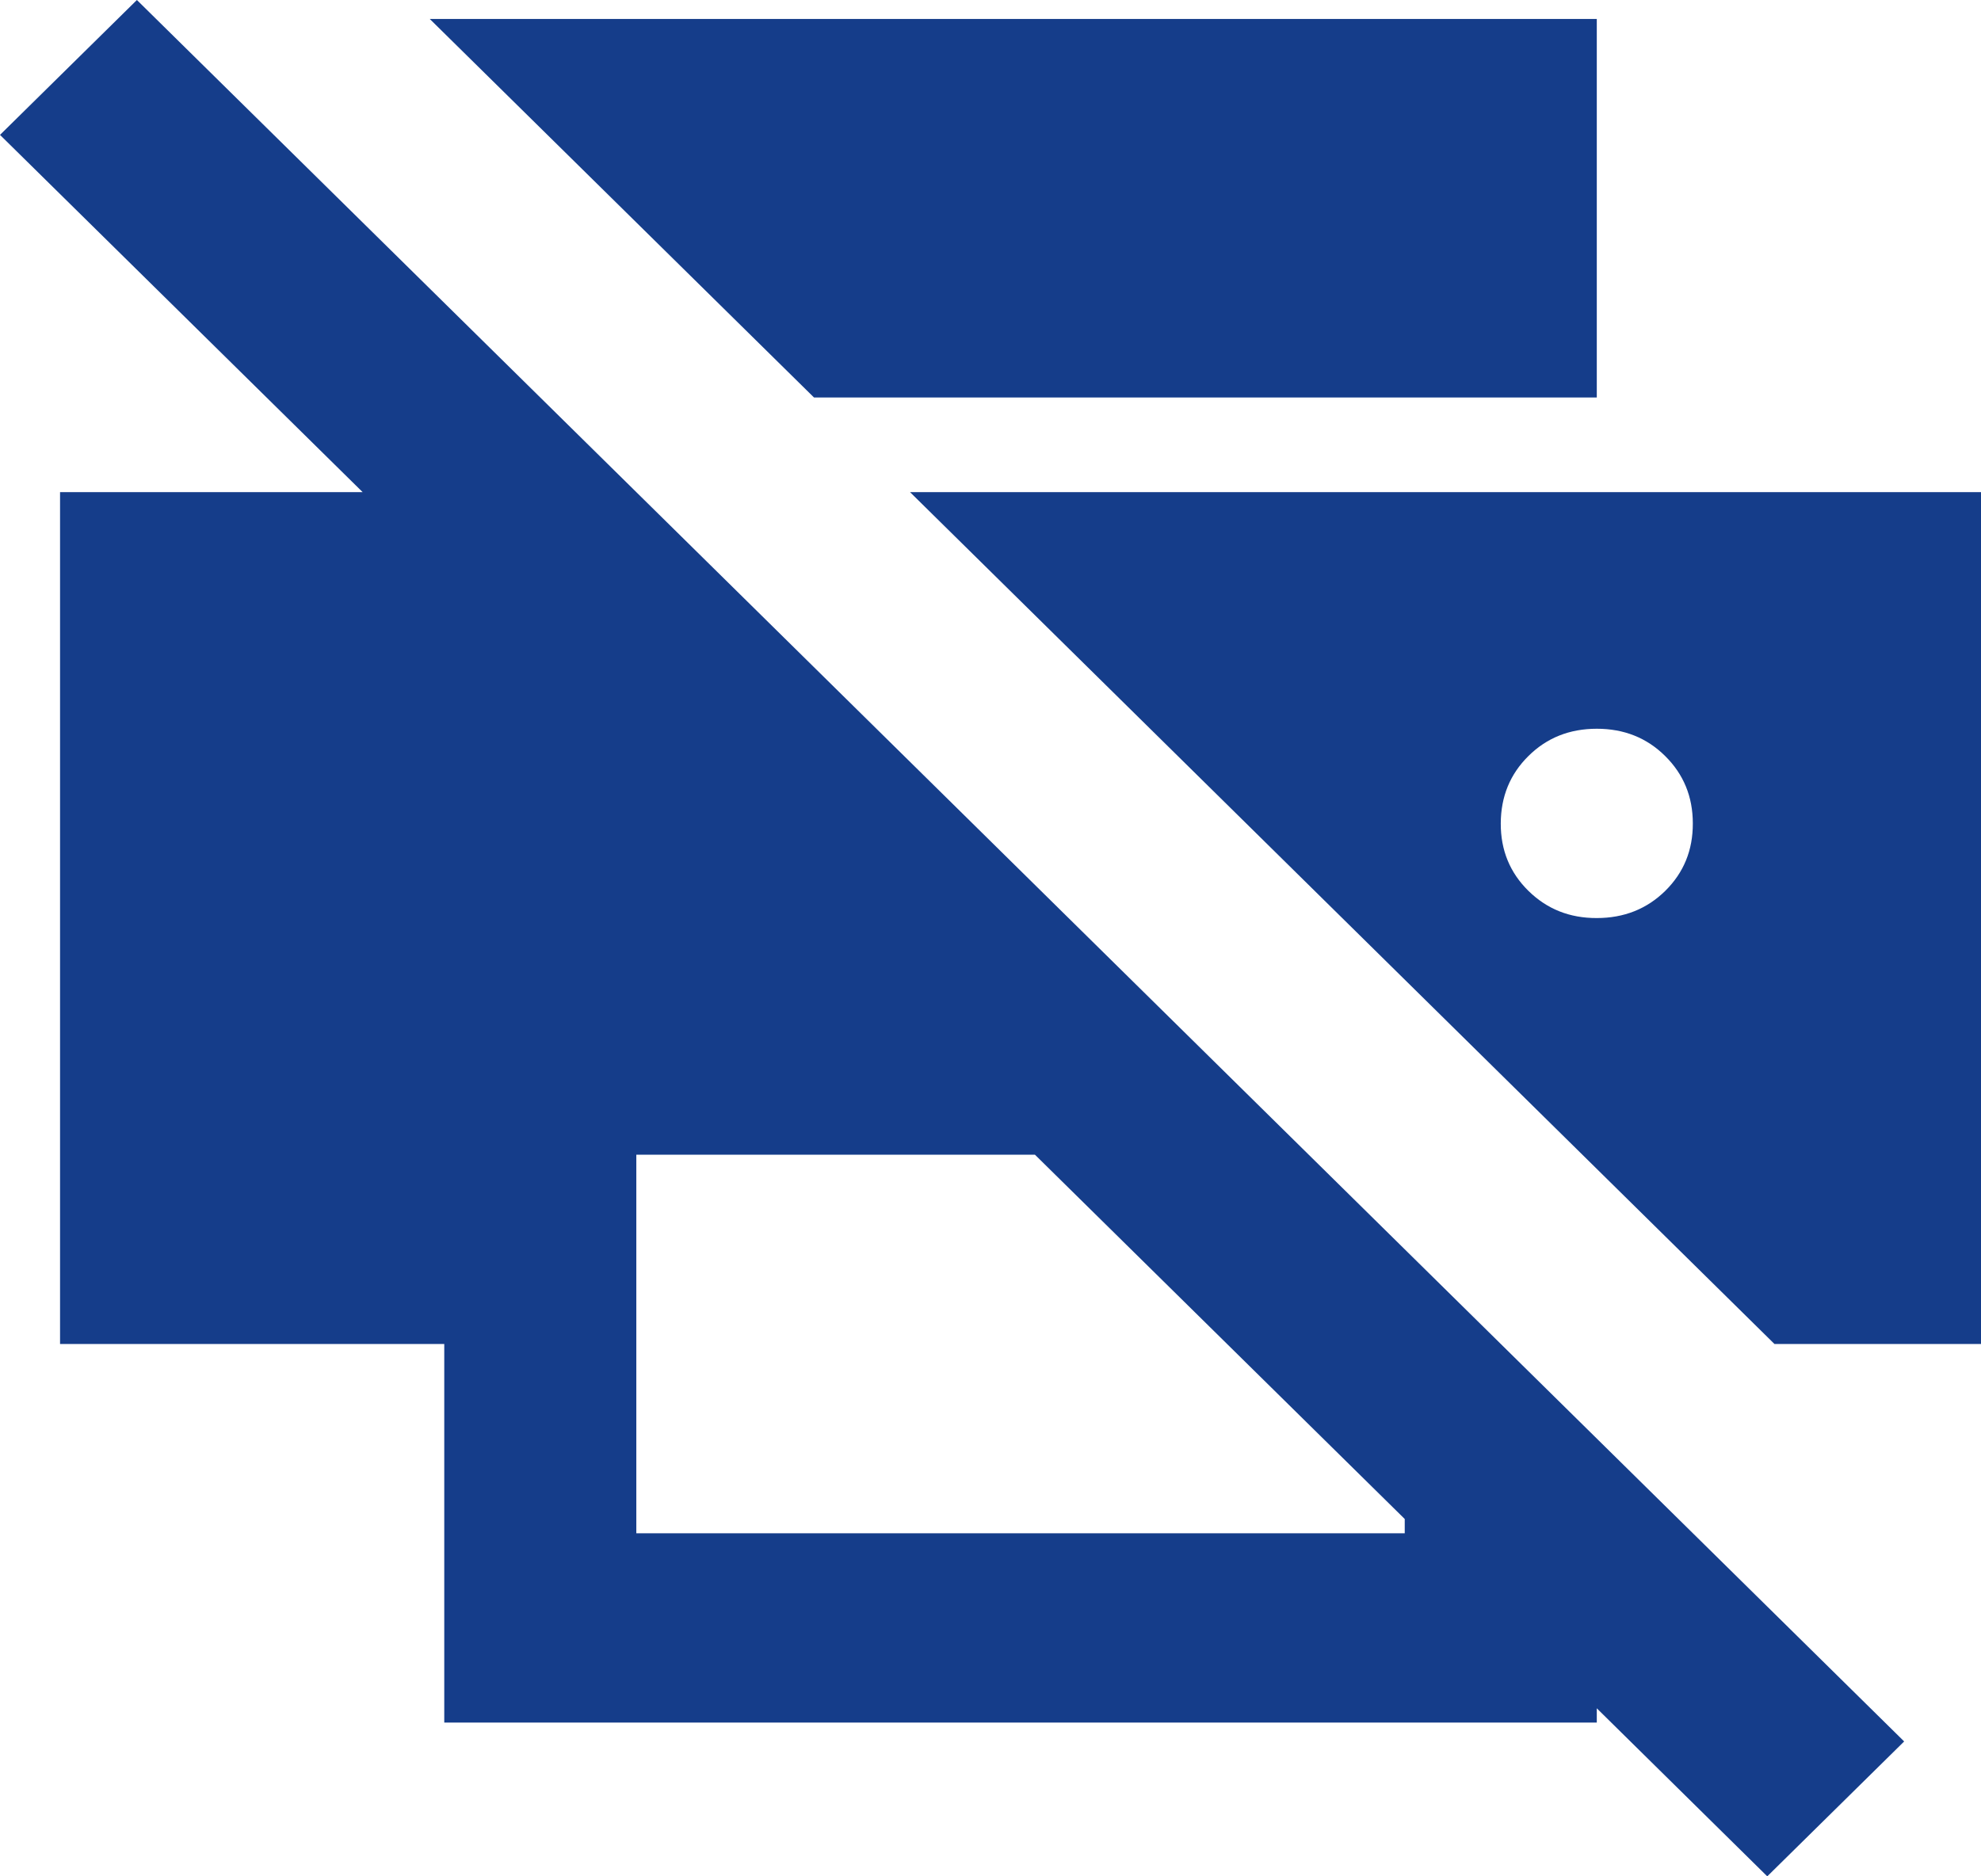 <svg width="19" height="18" viewBox="0 0 19 18" fill="none" xmlns="http://www.w3.org/2000/svg">
<path d="M16.95 18L15.315 16.388V16.525H4.261V12.893H0.576V4.721H3.478L0 1.294L1.313 0L18.263 16.706L16.95 18ZM6.103 14.709H13.473V14.572L9.926 11.077H6.103V14.709ZM17.019 12.893L8.728 4.721H19V12.893H17.019ZM15.315 3.813H7.807L4.122 0.182H15.315V3.813ZM15.315 8.807C15.576 8.807 15.795 8.72 15.972 8.546C16.149 8.371 16.237 8.156 16.236 7.899C16.236 7.642 16.147 7.427 15.971 7.253C15.795 7.078 15.576 6.991 15.315 6.991C15.054 6.991 14.835 7.078 14.659 7.253C14.483 7.427 14.395 7.642 14.394 7.899C14.393 8.156 14.482 8.372 14.659 8.546C14.837 8.721 15.055 8.808 15.315 8.807Z" fill="#153D8A"/>
</svg>
